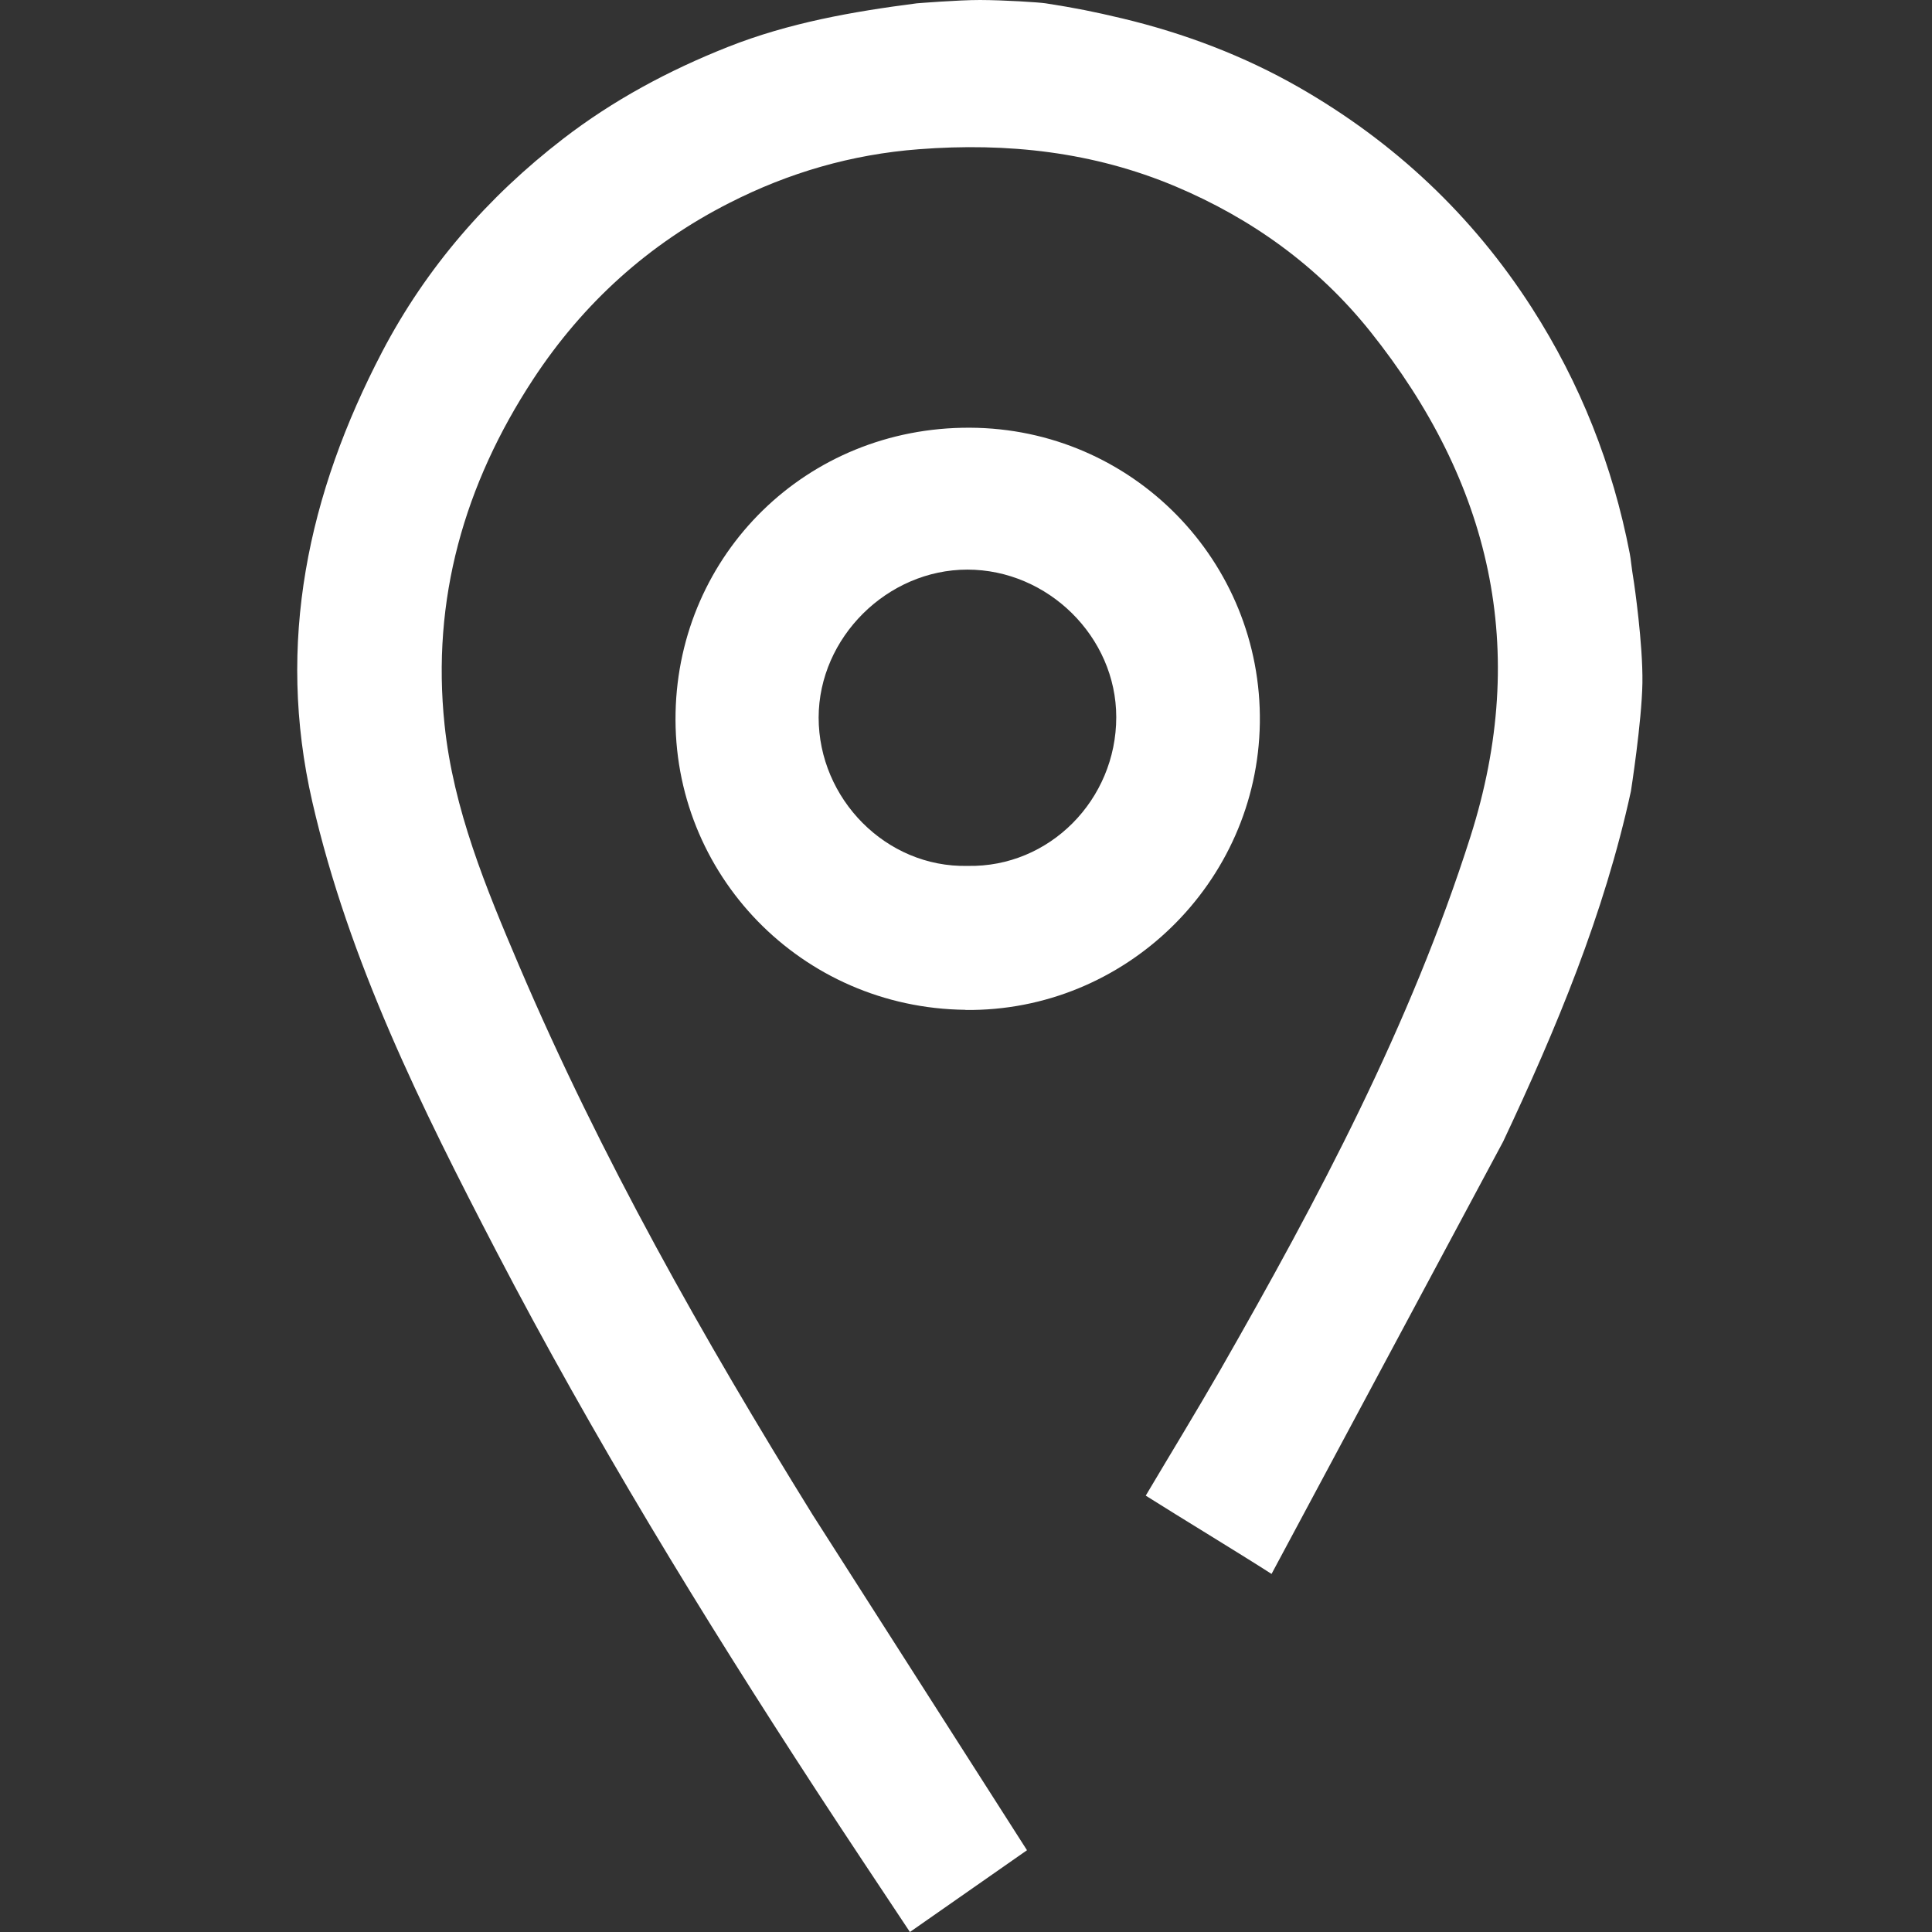 <?xml version="1.0" encoding="UTF-8"?> <svg xmlns="http://www.w3.org/2000/svg" width="65" height="65" viewBox="0 0 65 65" fill="none"><rect x="0" y="0" width="65" height="65" fill="#333333" stroke="none"/><path d="M50.572 38.406C52.359 34.612 53.973 30.746 54.87 26.622C54.87 26.622 55.235 24.297 55.257 22.98C55.278 21.662 54.976 19.618 54.976 19.618C54.87 18.971 54.876 18.85 54.831 18.62C54.259 15.656 53.166 12.893 51.536 10.355C49.535 7.24 46.907 4.774 43.697 2.936C41.836 1.872 39.847 1.121 37.768 0.622C36.776 0.387 36.189 0.269 35.181 0.112C34.968 0.078 33.774 0.002 32.974 1.49628e-05C32.25 -0.002 30.842 0.112 30.842 0.112C28.674 0.392 26.539 0.768 24.488 1.58C22.493 2.37 20.627 3.373 18.941 4.673C16.413 6.623 14.346 8.994 12.861 11.829C10.362 16.609 9.28 21.629 10.507 26.975C11.74 32.349 14.178 37.252 16.699 42.099C19.949 48.341 23.619 54.342 27.463 60.237C28.494 61.817 29.542 63.386 30.613 65C31.969 64.053 33.263 63.151 34.552 62.249L27.34 50.963C23.659 45.018 20.213 38.933 17.461 32.483C16.346 29.866 15.254 27.227 14.957 24.386C14.514 20.172 15.618 16.295 17.938 12.759C19.619 10.198 21.826 8.203 24.544 6.825C26.533 5.811 28.646 5.194 30.91 5.021C33.896 4.791 36.788 5.11 39.544 6.27C42.111 7.352 44.335 8.949 46.095 11.145C50.157 16.228 51.474 21.848 49.474 28.14C47.456 34.489 44.352 40.328 41.063 46.077C40.245 47.5 39.388 48.901 38.547 50.319C39.735 51.07 41.626 52.213 42.78 52.953L50.572 38.406Z" fill="white"></path><path d="M32.479 33.974C26.954 33.912 22.611 29.407 22.729 23.972C22.841 18.66 27.116 14.367 32.63 14.39C38.099 14.412 42.464 18.884 42.386 24.325C42.307 29.698 37.852 34.041 32.479 33.979V33.974ZM32.557 29.132C35.308 29.188 37.555 26.908 37.555 24.128C37.555 21.422 35.252 19.164 32.546 19.164C29.856 19.164 27.548 21.445 27.542 24.14C27.542 26.874 29.811 29.194 32.551 29.132H32.557Z" fill="white"></path></svg> 